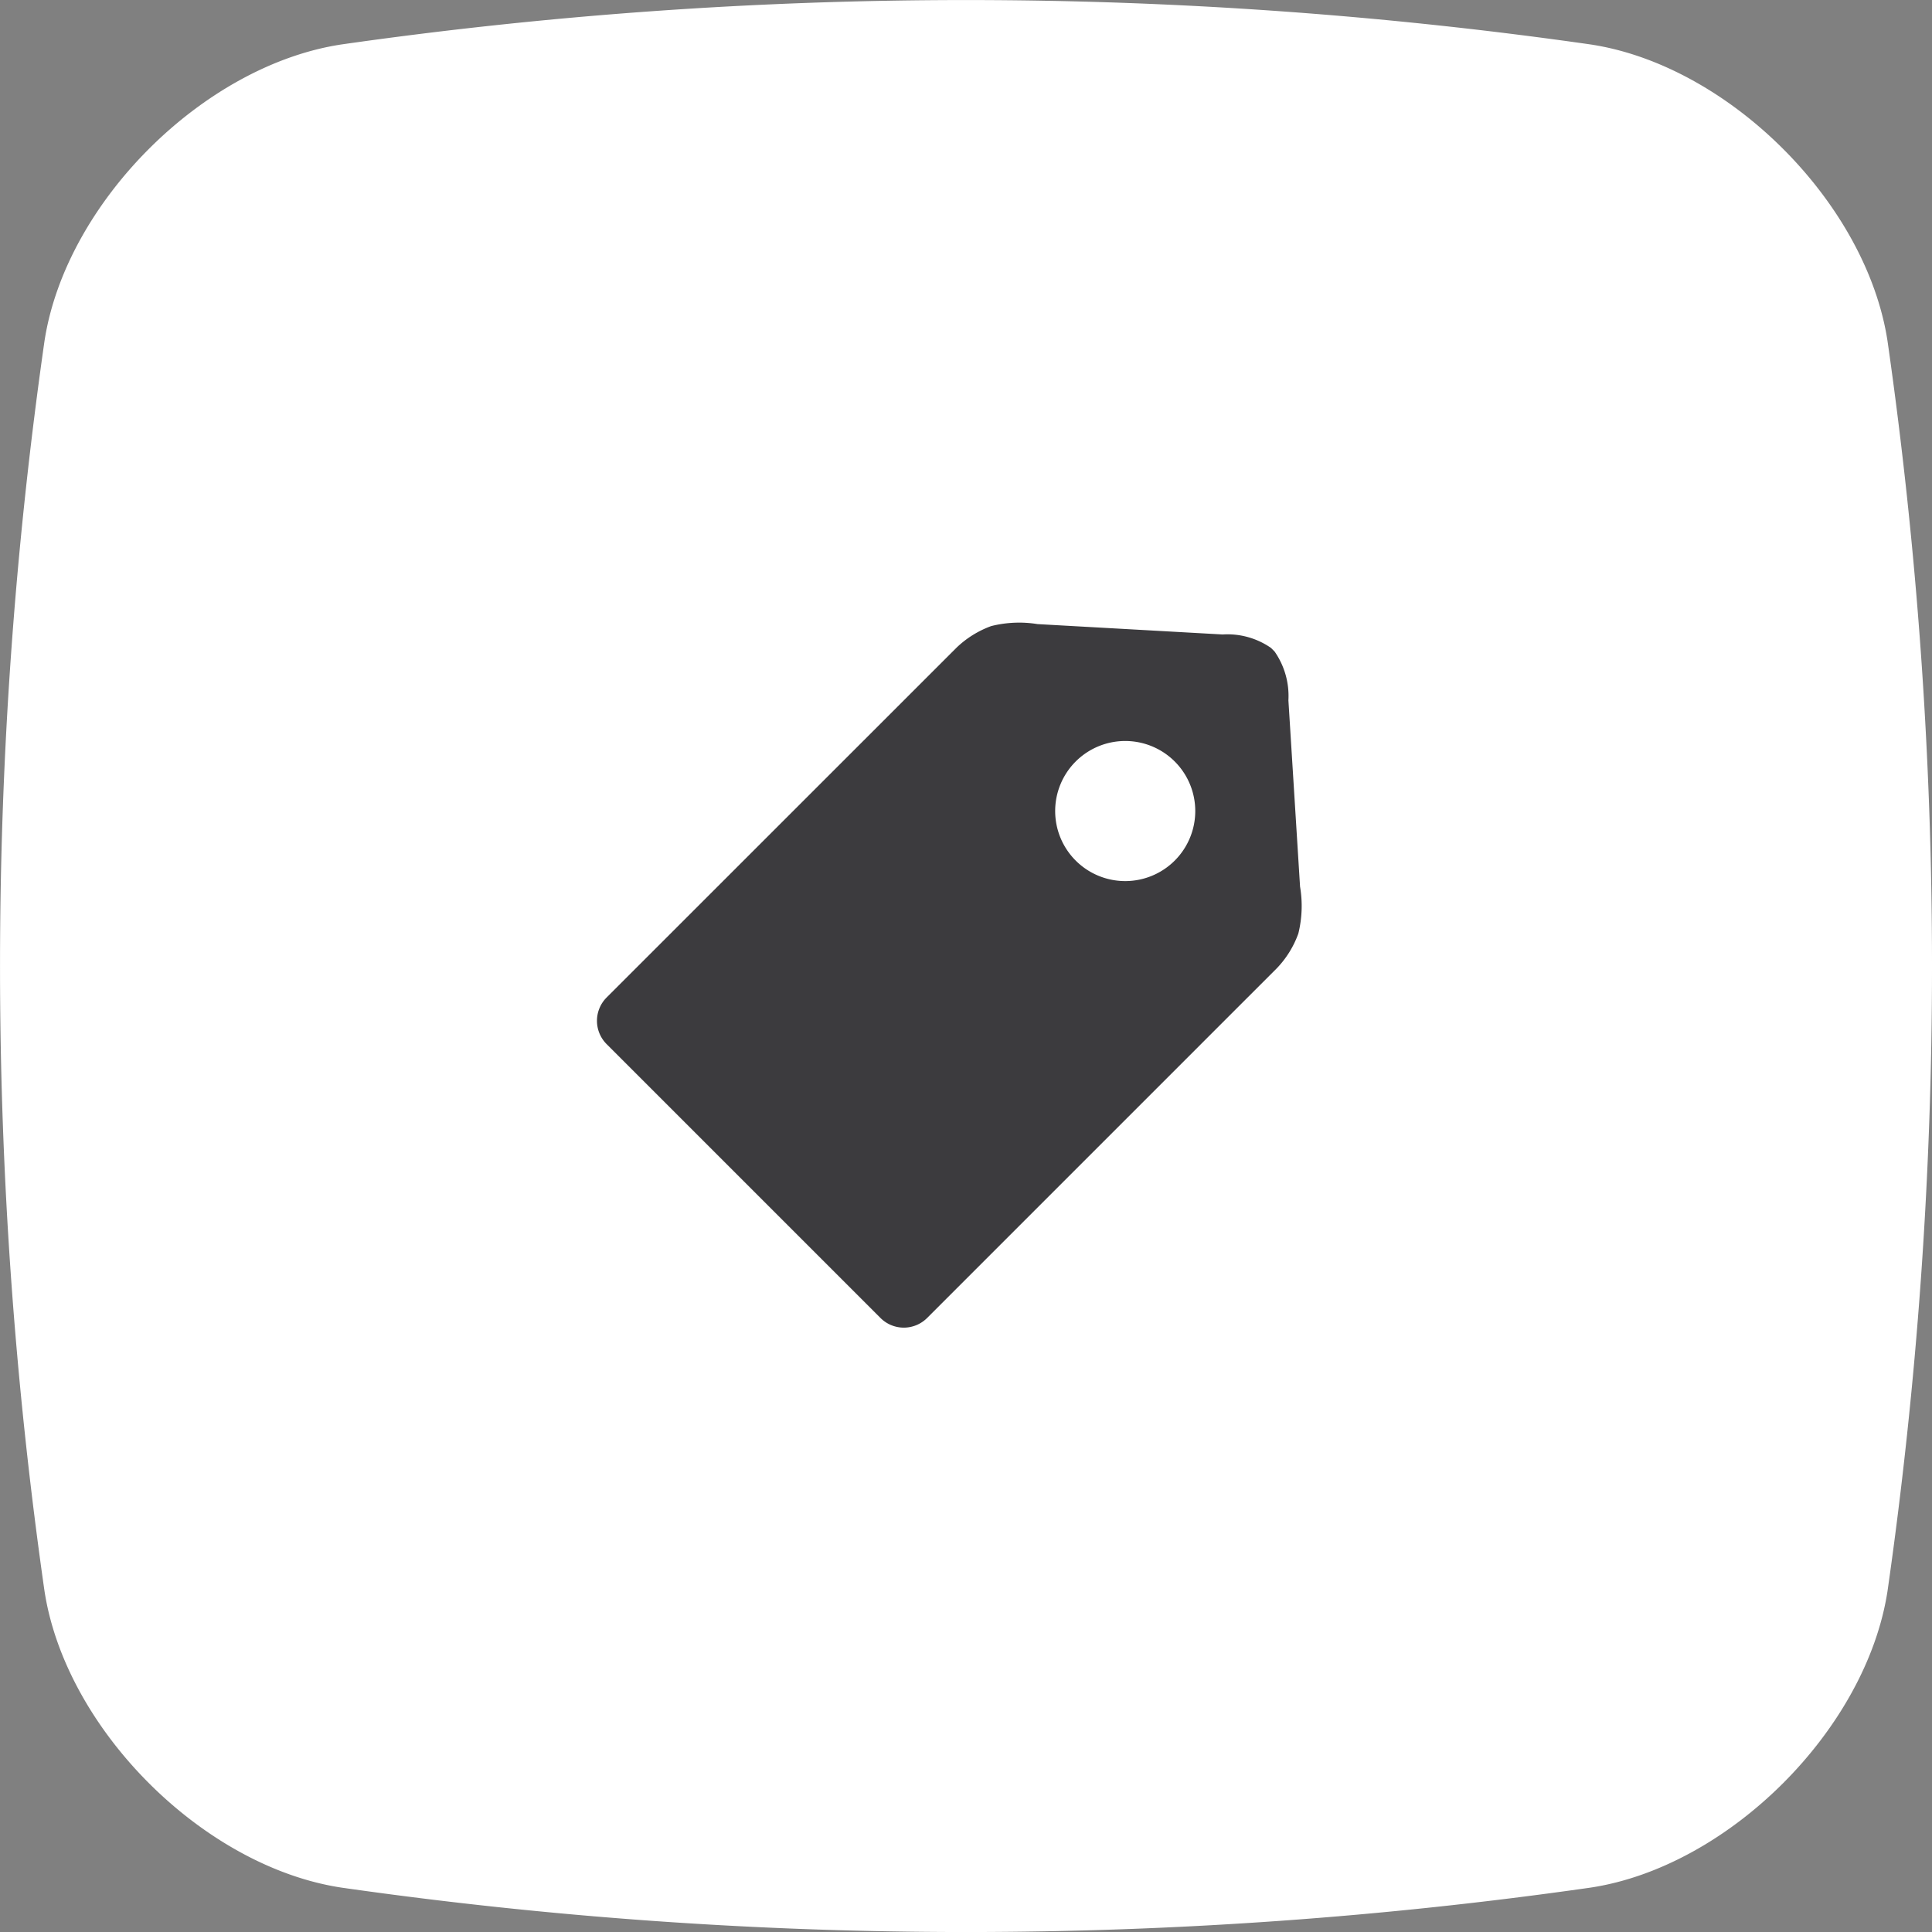 <svg xmlns="http://www.w3.org/2000/svg" width="90" height="90" viewBox="0 0 90 90">
  <rect x="0" y="0" width="90" height="90" fill="#808080" stroke="none"/>
  <g id="Icon_08" transform="translate(-108.496 -284.206)">
    <path id="RoundedBox" d="M189.956,149.733c-.871,5.7-6.527,11.352-12.223,12.223a181.806,181.806,0,0,1-51.488,0c-5.7-.871-11.352-6.527-12.223-12.223a181.835,181.835,0,0,1,0-51.488c.871-5.7,6.527-11.352,12.223-12.223a181.822,181.822,0,0,1,51.488,0c5.7.871,11.352,6.527,12.223,12.223A181.8,181.8,0,0,1,189.956,149.733Z" transform="translate(1.611 205.322)" fill="#3c3b3e" fill-rule="evenodd"/>
    <path id="Samsung_Icon_08" d="M200.119,572.3c-.985,6.441-7.38,12.836-13.82,13.82a205.568,205.568,0,0,1-58.217,0c-6.441-.985-12.836-7.38-13.82-13.82a205.6,205.6,0,0,1,0-58.217c.985-6.441,7.38-12.836,13.82-13.82a205.6,205.6,0,0,1,58.217,0c6.441.985,12.836,7.38,13.82,13.82A205.565,205.565,0,0,1,200.119,572.3Zm-27.367-32.8-.543-8.686a3.619,3.619,0,0,0-.644-2.274l-.168-.168a3.56,3.56,0,0,0-2.254-.626l-8.62-.483a5.351,5.351,0,0,0-2.158.092,4.6,4.6,0,0,0-1.622,1.012l-16.294,16.29a1.536,1.536,0,0,0,0,2.172l12.758,12.758a1.536,1.536,0,0,0,2.171,0L171.665,543.3a4.554,4.554,0,0,0,1.008-1.627,5.391,5.391,0,0,0,.08-2.173ZM162.3,538.279a3.263,3.263,0,1,1,4.614,0A3.263,3.263,0,0,1,162.3,538.279Z" transform="translate(-3.694 -213.984)" fill="#fff" fill-rule="evenodd"/>
  </g>
</svg>
